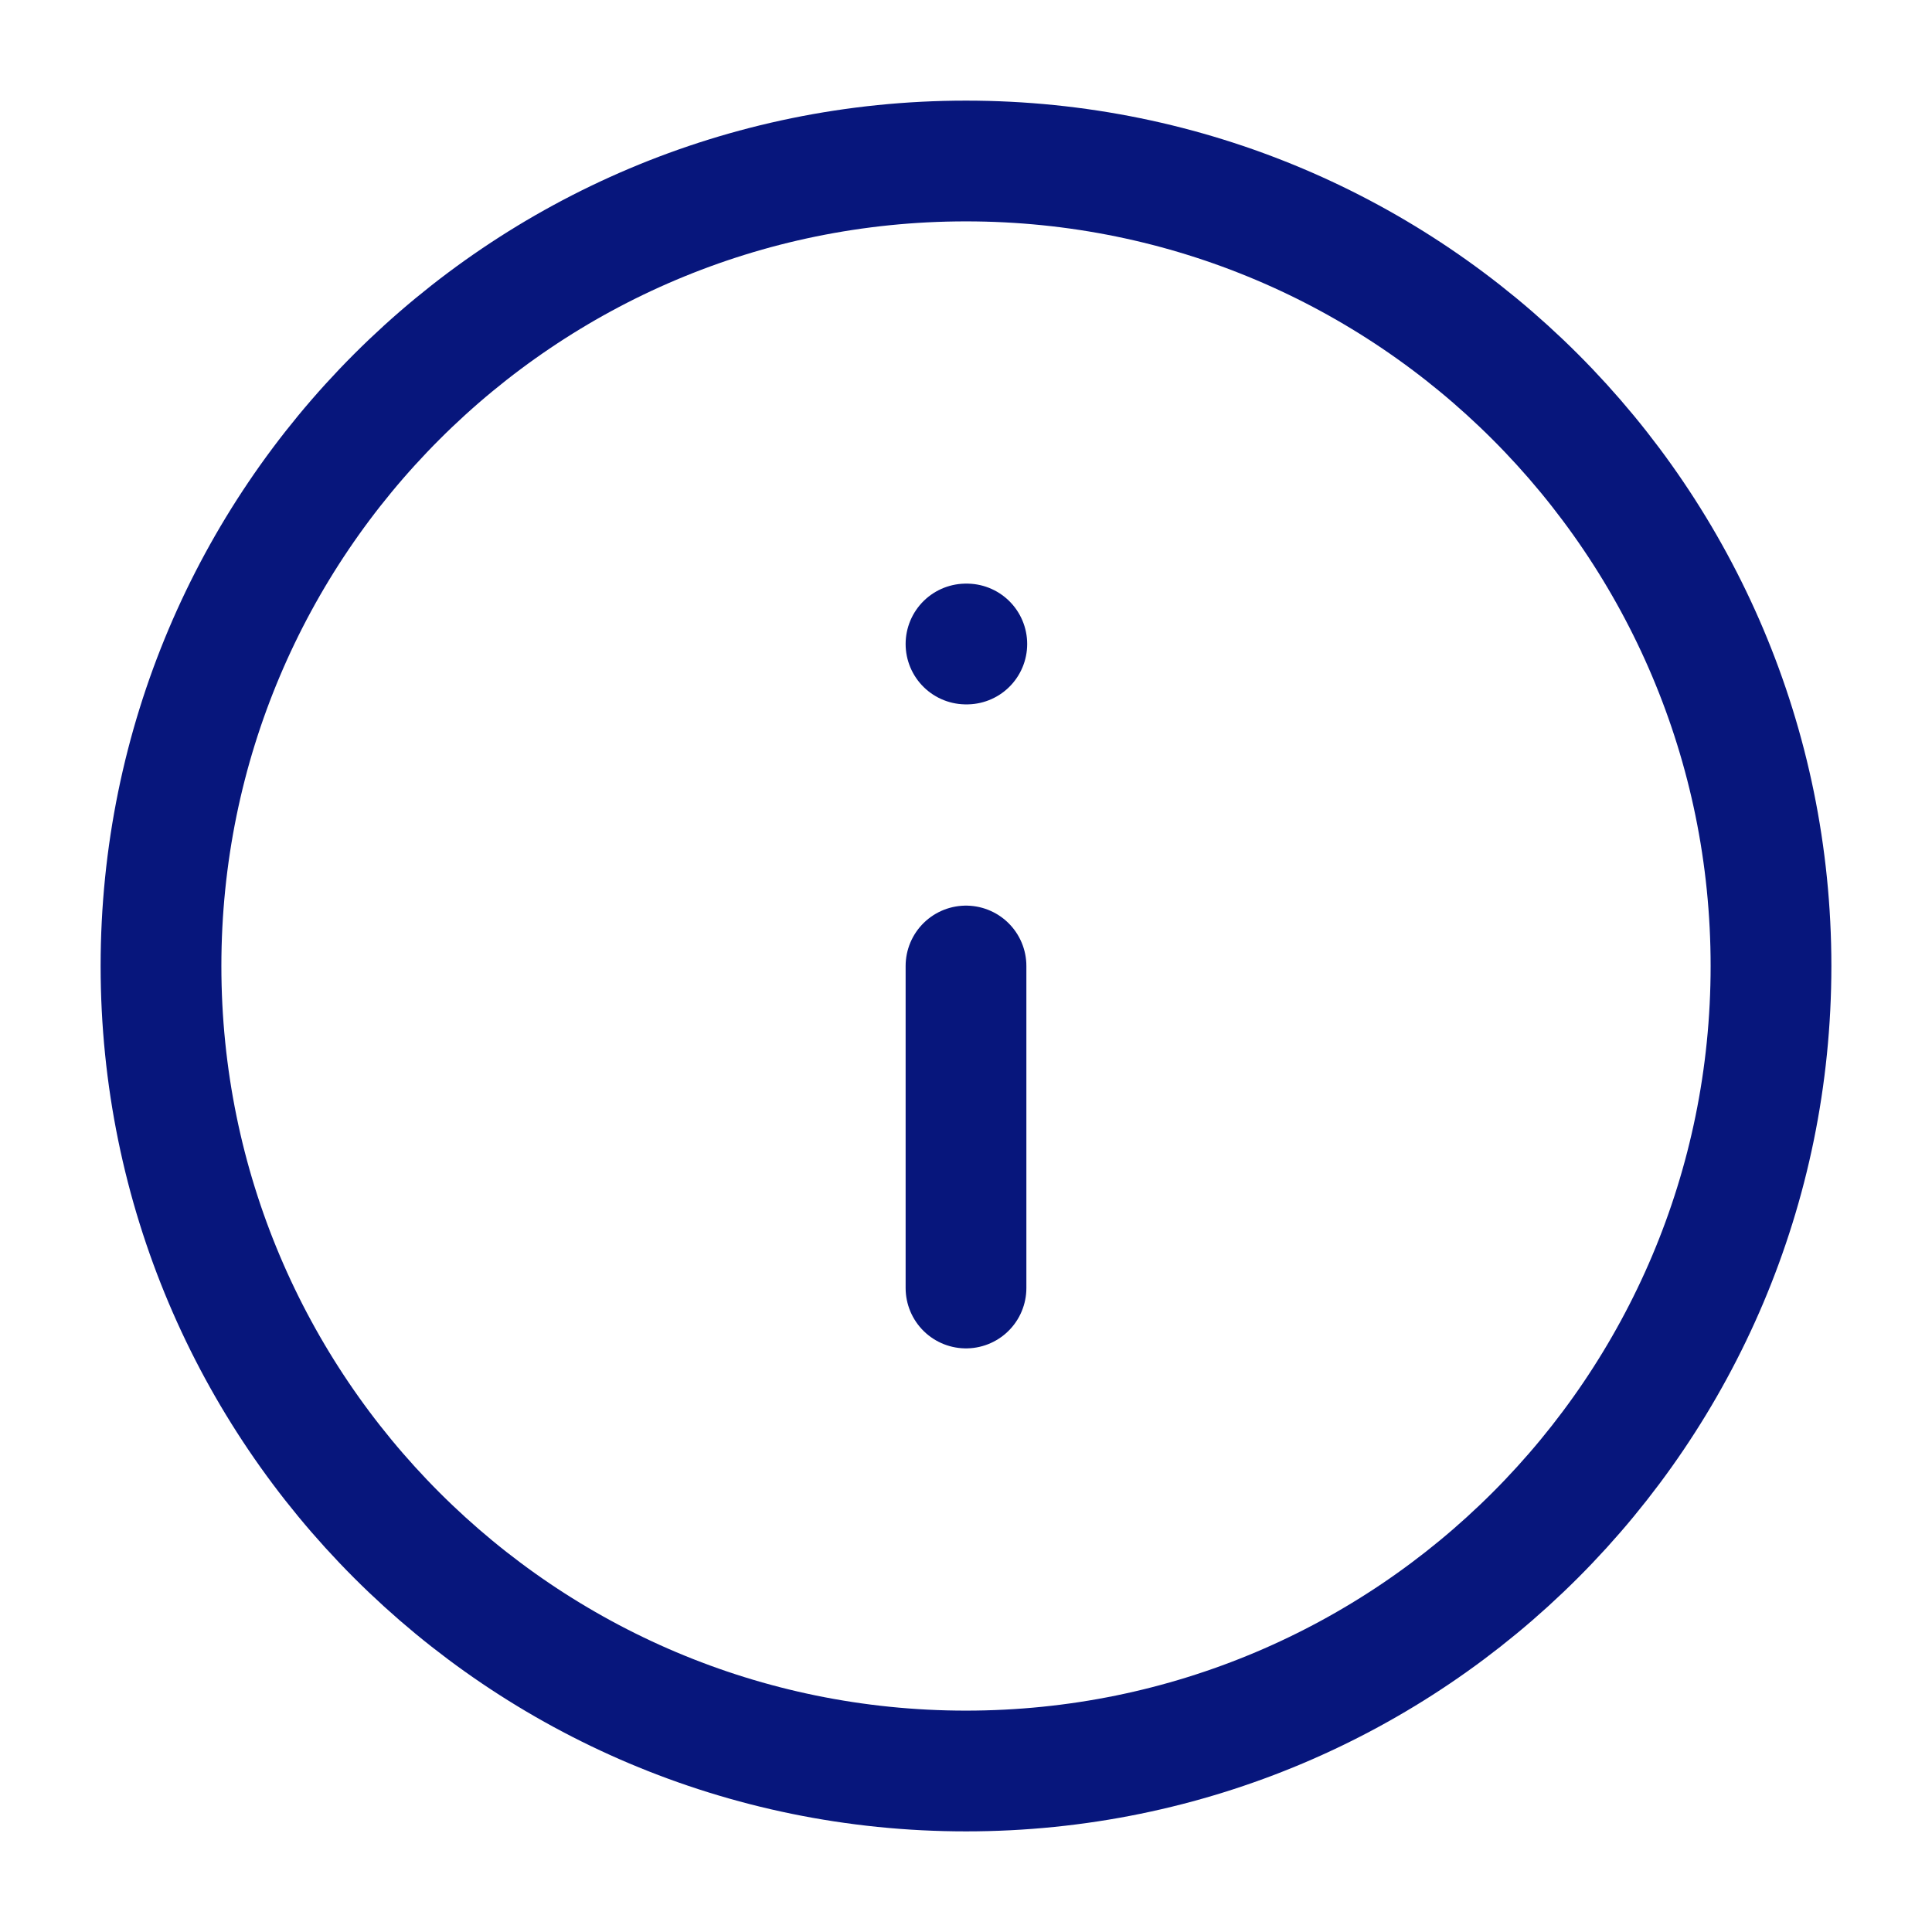 <svg width="24" height="24" viewBox="0 0 24 24" fill="none" xmlns="http://www.w3.org/2000/svg">
<path d="M12 22C17.523 22 22 17.523 22 12C22 6.477 17.523 2 12 2C6.477 2 2 6.477 2 12C2 17.523 6.477 22 12 22Z" stroke="#07167C" stroke-width="1.5" stroke-linecap="round" stroke-linejoin="round"/>
<path d="M12 16V12" stroke="#07167C" stroke-width="1.5" stroke-linecap="round" stroke-linejoin="round"/>
<path d="M12 8H12.01" stroke="#07167C" stroke-width="1.5" stroke-linecap="round" stroke-linejoin="round"/>
</svg>
